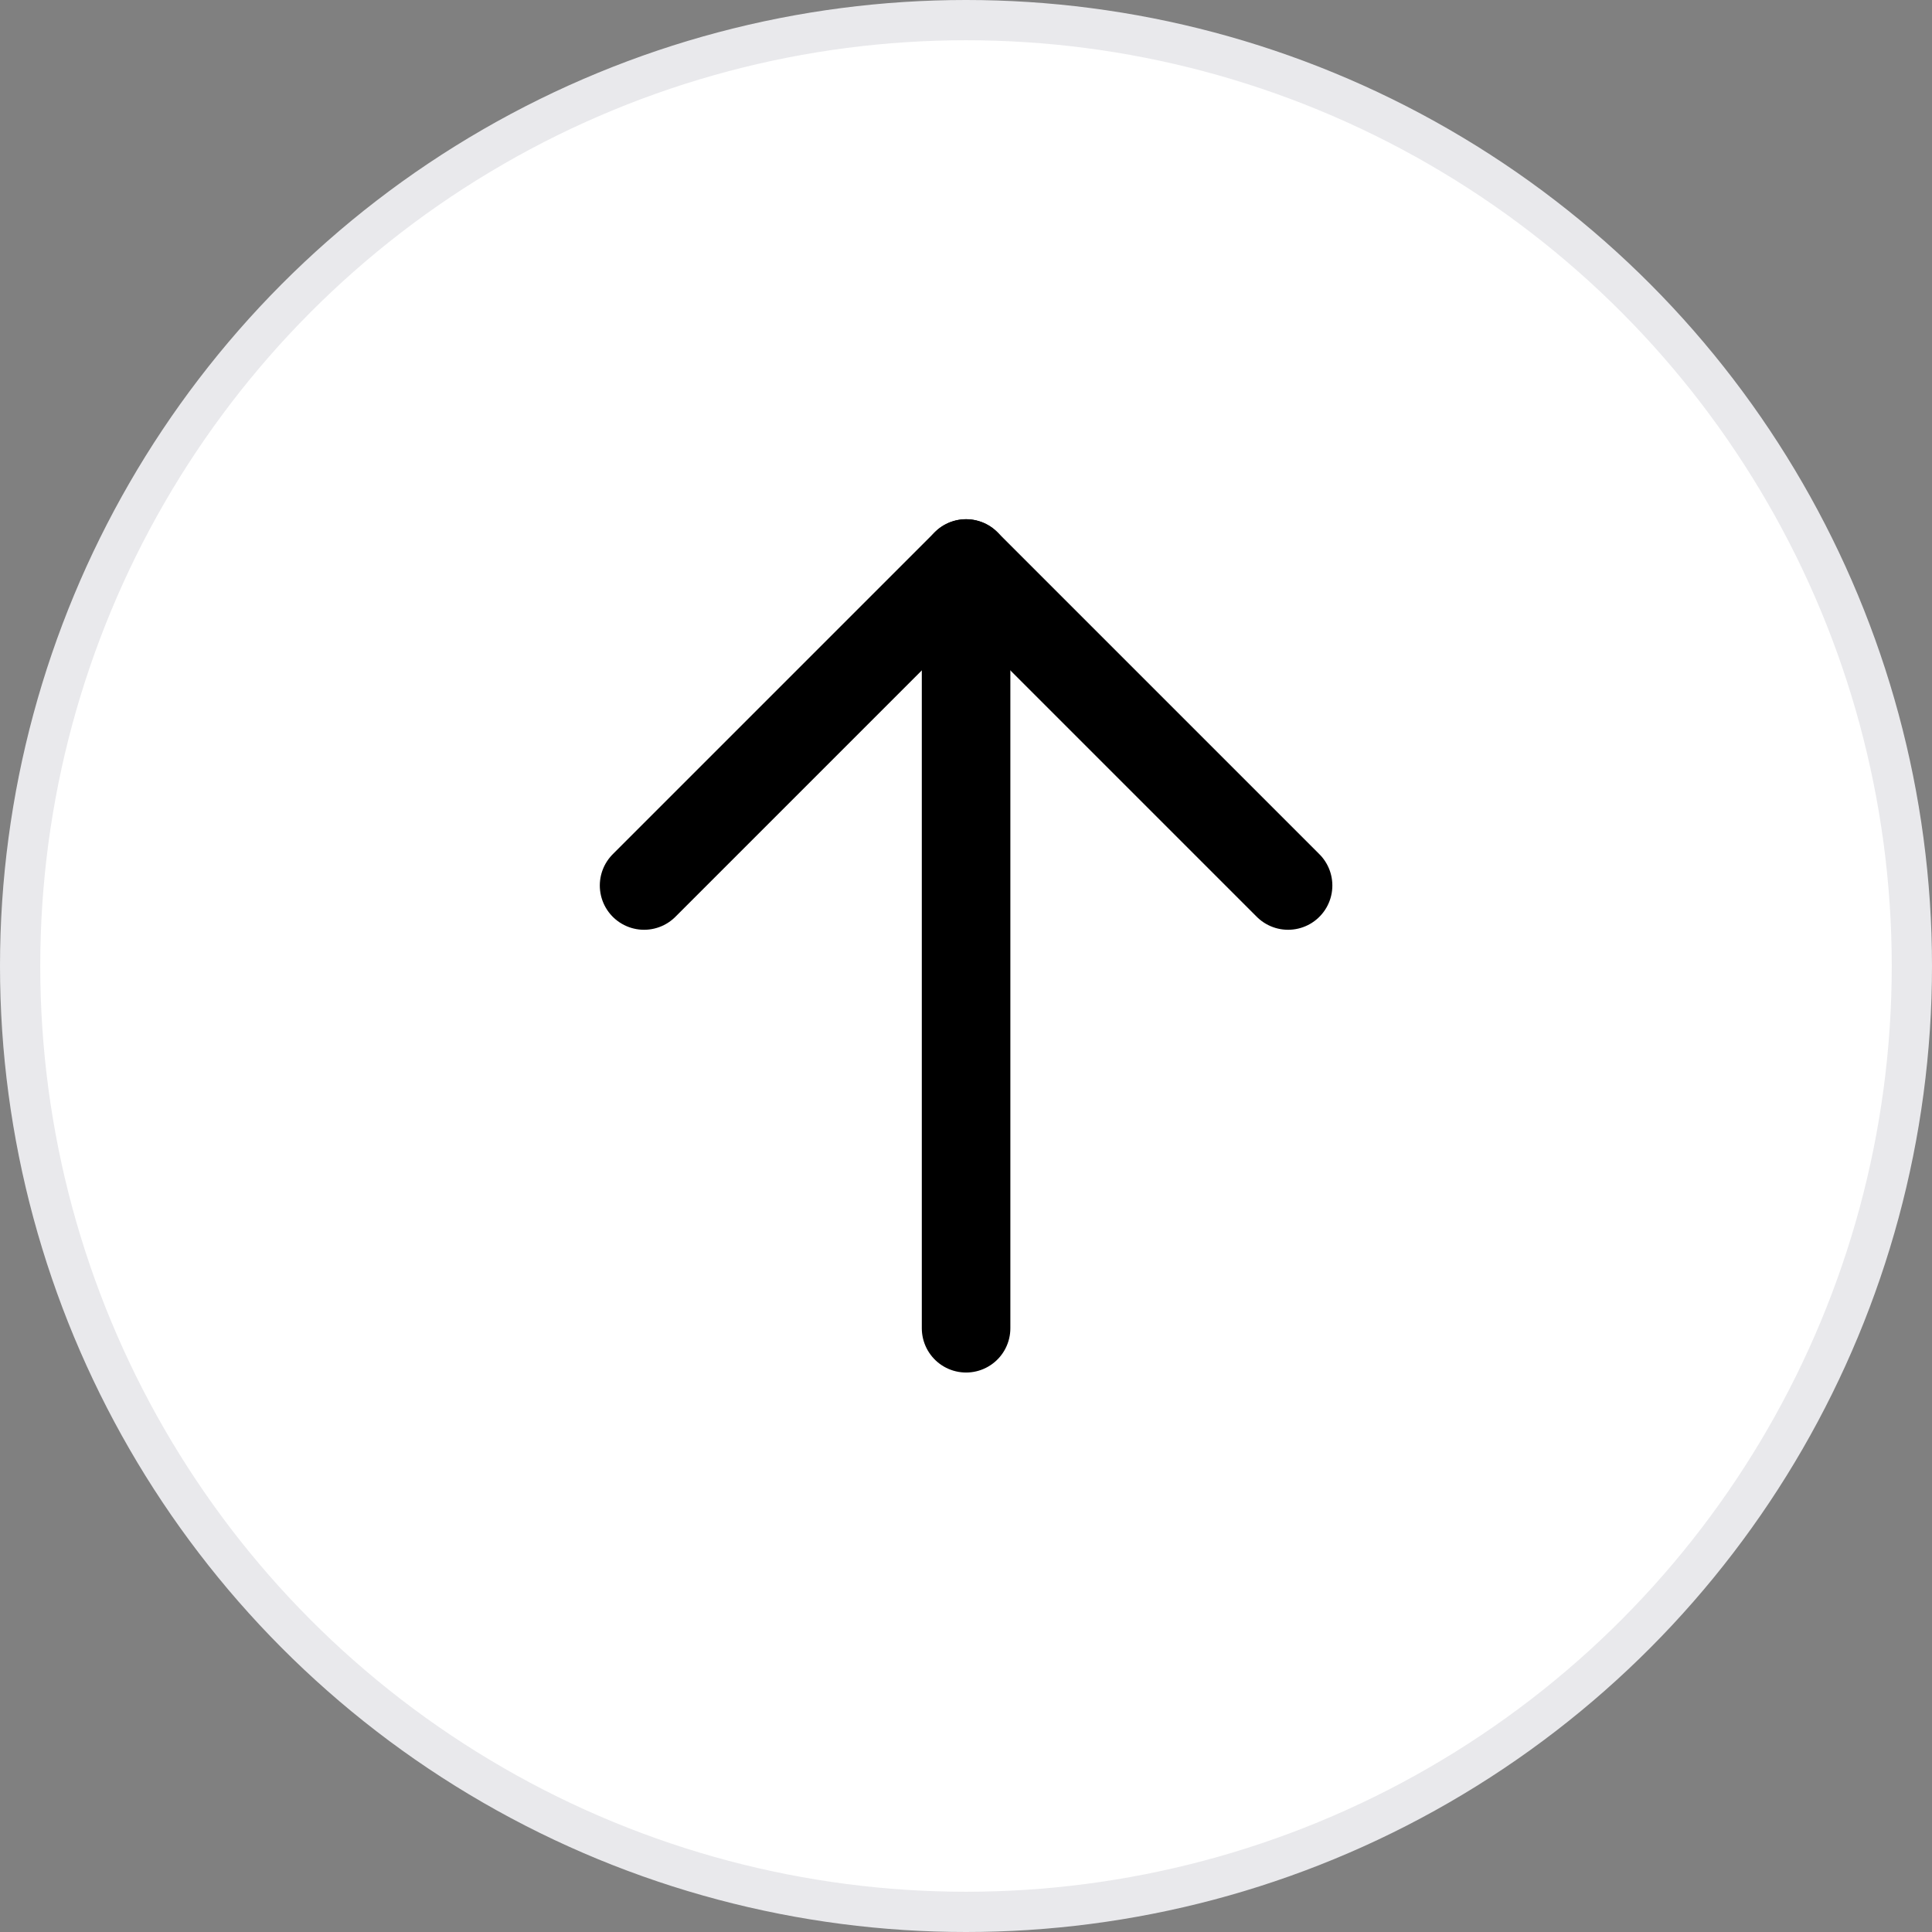 <svg width="48" height="48" viewBox="0 0 48 48" fill="none" xmlns="http://www.w3.org/2000/svg">
<rect x="0" y="0" width="48" height="48" fill="#808080" stroke="none"/>
<circle cx="24" cy="24" r="23.5" fill="white" stroke="#E9E9EC"/>
<path d="M16.002 22L24.002 14L32.002 22" stroke="black" stroke-width="2.2" stroke-linecap="round" stroke-linejoin="round"/>
<path d="M24.002 14V33" stroke="black" stroke-width="2.2" stroke-linecap="round" stroke-linejoin="round"/>
</svg>
